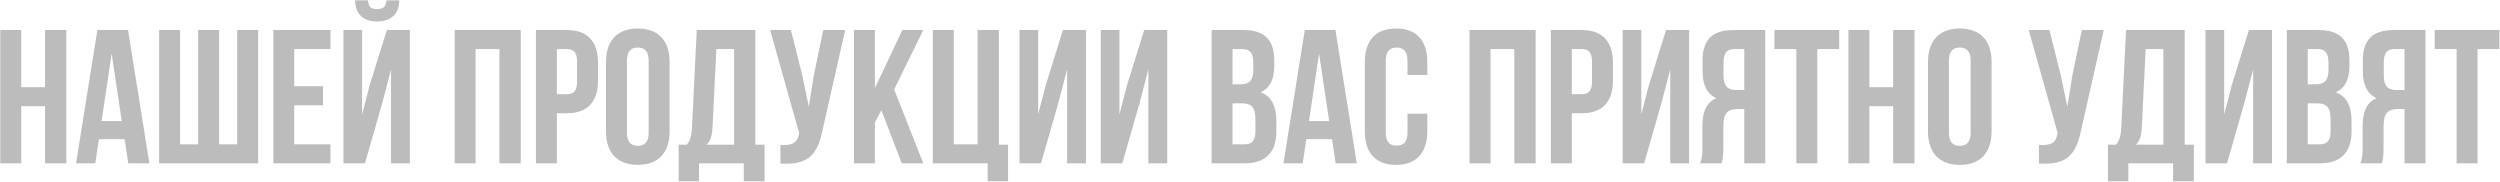 <?xml version="1.0" encoding="UTF-8"?> <svg xmlns="http://www.w3.org/2000/svg" width="3413" height="248" viewBox="0 0 3413 248" fill="none"> <path d="M29 145V223H0.4V41H29V119H61.5V41H90.62V223H61.5V145H29ZM174.797 41L203.917 223H175.057L170.117 189.98H135.017L130.077 223H103.817L132.937 41H174.797ZM152.437 73.24L138.657 165.28H166.217L152.437 73.24ZM352.436 223H217.236V41H245.836V197H270.536V41H299.136V197H323.836V41H352.436V223ZM401.734 67V117.7H440.994V143.7H401.734V197H451.134V223H373.134V41H451.134V67H401.734ZM498.237 223H468.857V41H494.337V156.18L504.737 116.14L528.137 41H559.597V223H533.857V94.82L522.157 139.54L498.237 223ZM527.617 0.44C526.837 10.06 522.417 12.4 514.617 12.4C507.077 12.4 503.177 10.06 502.397 0.44H484.717C485.237 18.12 494.597 29.3 514.617 29.3C534.897 29.3 545.037 18.12 545.037 0.44H527.617ZM649.293 67V223H620.693V41H710.913V223H681.793V67H649.293ZM773.77 41C802.37 41 816.41 56.86 816.41 85.98V109.64C816.41 138.76 802.37 154.62 773.77 154.62H760.25V223H731.65V41H773.77ZM773.77 67H760.25V128.62H773.77C782.87 128.62 787.81 124.46 787.81 111.46V84.16C787.81 71.16 782.87 67 773.77 67ZM855.918 82.86V181.14C855.918 194.14 861.638 199.08 870.738 199.08C879.838 199.08 885.558 194.14 885.558 181.14V82.86C885.558 69.86 879.838 64.92 870.738 64.92C861.638 64.92 855.918 69.86 855.918 82.86ZM827.318 179.32V84.68C827.318 55.56 842.658 38.92 870.738 38.92C898.818 38.92 914.158 55.56 914.158 84.68V179.32C914.158 208.44 898.818 225.08 870.738 225.08C842.658 225.08 827.318 208.44 827.318 179.32ZM1043.76 247.44H1015.42V223H954.324V247.44H926.504V197.52H937.684C942.624 191.28 944.184 184.52 944.704 173.86L951.204 41H1031.28V197.52H1043.76V247.44ZM977.984 67L972.784 173.34C972.004 187.12 969.404 193.1 964.724 197.52H1002.16V67H977.984ZM1153.82 41L1123.14 176.72C1116.38 209.48 1105.2 225.86 1065.42 223.26V197.78C1079.98 198.82 1088.3 196.22 1090.64 182.96L1090.9 181.4L1051.38 41H1079.72L1095.32 103.14L1104.16 145.78L1110.92 103.4L1123.92 41H1153.82ZM1231.09 223L1203.27 150.46L1194.43 167.1V223H1165.83V41H1194.43V120.3L1231.87 41H1260.47L1220.69 122.12L1260.47 223H1231.09ZM1273.49 223V41H1302.09V197H1334.59V41H1363.71V197.52H1376.19V247.44H1348.37V223H1273.49ZM1445.11 139.54L1421.19 223H1391.81V41H1417.29V156.18L1427.69 116.14L1451.09 41H1482.55V223H1456.81V94.82L1445.11 139.54ZM1556.06 139.54L1532.14 223H1502.76V41H1528.24V156.18L1538.64 116.14L1562.04 41H1593.5V223H1567.76V94.82L1556.06 139.54ZM1697.25 41C1726.89 41 1739.63 54.78 1739.63 82.86V89.36C1739.63 108.08 1733.91 120.04 1721.17 126.02C1736.51 132 1742.49 145.78 1742.49 165.02V179.84C1742.49 207.92 1727.67 223 1699.07 223H1654.09V41H1697.25ZM1695.43 141.1H1682.69V197H1699.07C1708.69 197 1713.89 192.58 1713.89 179.06V163.2C1713.89 146.3 1708.43 141.1 1695.43 141.1ZM1696.47 67H1682.69V115.1H1693.87C1704.53 115.1 1711.03 110.42 1711.03 95.86V85.72C1711.03 72.72 1706.61 67 1696.47 67ZM1823.16 41L1852.28 223H1823.42L1818.48 189.98H1783.38L1778.44 223H1752.18L1781.3 41H1823.16ZM1800.8 73.24L1787.02 165.28H1814.58L1800.8 73.24ZM1921.5 155.14H1948.54V179.32C1948.54 208.44 1933.98 225.08 1905.9 225.08C1877.82 225.08 1863.26 208.44 1863.26 179.32V84.68C1863.26 55.56 1877.82 38.92 1905.9 38.92C1933.98 38.92 1948.54 55.56 1948.54 84.68V102.36H1921.5V82.86C1921.5 69.86 1915.78 64.92 1906.68 64.92C1897.58 64.92 1891.86 69.86 1891.86 82.86V181.14C1891.86 194.14 1897.58 198.82 1906.68 198.82C1915.78 198.82 1921.5 194.14 1921.5 181.14V155.14ZM2034.86 67V223H2006.26V41H2096.48V223H2067.36V67H2034.86ZM2159.34 41C2187.94 41 2201.98 56.86 2201.98 85.98V109.64C2201.98 138.76 2187.94 154.62 2159.34 154.62H2145.82V223H2117.22V41H2159.34ZM2159.34 67H2145.82V128.62H2159.34C2168.44 128.62 2173.38 124.46 2173.38 111.46V84.16C2173.38 71.16 2168.44 67 2159.34 67ZM2268.52 139.54L2244.6 223H2215.22V41H2240.7V156.18L2251.1 116.14L2274.5 41H2305.96V223H2280.22V94.82L2268.52 139.54ZM2350.1 223H2320.98C2323.84 216.24 2324.1 209.74 2324.1 200.9V172.82C2324.1 153.84 2328.78 140.06 2343.08 134.08C2330.34 128.1 2324.36 115.88 2324.36 97.16V82.86C2324.36 54.78 2337.1 41 2366.74 41H2409.9V223H2381.3V148.9H2371.42C2358.42 148.9 2352.7 155.14 2352.7 172.04V200.64C2352.7 215.46 2351.66 218.32 2350.1 223ZM2381.3 67H2367.52C2357.38 67 2352.96 72.72 2352.96 85.72V103.66C2352.96 118.22 2359.46 122.9 2370.12 122.9H2381.3V67ZM2422.47 67V41H2510.87V67H2480.97V223H2452.37V67H2422.47ZM2552.07 145V223H2523.47V41H2552.07V119H2584.57V41H2613.69V223H2584.57V145H2552.07ZM2660.68 82.86V181.14C2660.68 194.14 2666.4 199.08 2675.5 199.08C2684.6 199.08 2690.32 194.14 2690.32 181.14V82.86C2690.32 69.86 2684.6 64.92 2675.5 64.92C2666.4 64.92 2660.68 69.86 2660.68 82.86ZM2632.08 179.32V84.68C2632.08 55.56 2647.42 38.92 2675.5 38.92C2703.58 38.92 2718.92 55.56 2718.92 84.68V179.32C2718.92 208.44 2703.58 225.08 2675.5 225.08C2647.42 225.08 2632.08 208.44 2632.08 179.32ZM2872 41L2841.32 176.72C2834.56 209.48 2823.38 225.86 2783.6 223.26V197.78C2798.16 198.82 2806.48 196.22 2808.82 182.96L2809.08 181.4L2769.56 41H2797.9L2813.5 103.14L2822.34 145.78L2829.1 103.4L2842.1 41H2872ZM2995.03 247.44H2966.69V223H2905.59V247.44H2877.77V197.52H2888.95C2893.89 191.28 2895.45 184.52 2895.97 173.86L2902.47 41H2982.55V197.52H2995.03V247.44ZM2929.25 67L2924.05 173.34C2923.27 187.12 2920.67 193.1 2915.99 197.52H2953.43V67H2929.25ZM3064.27 139.54L3040.35 223H3010.97V41H3036.45V156.18L3046.85 116.14L3070.25 41H3101.71V223H3075.97V94.82L3064.27 139.54ZM3165.08 41C3194.72 41 3207.46 54.78 3207.46 82.86V89.36C3207.46 108.08 3201.74 120.04 3189 126.02C3204.34 132 3210.32 145.78 3210.32 165.02V179.84C3210.32 207.92 3195.5 223 3166.9 223H3121.92V41H3165.08ZM3163.26 141.1H3150.52V197H3166.9C3176.52 197 3181.72 192.58 3181.72 179.06V163.2C3181.72 146.3 3176.26 141.1 3163.26 141.1ZM3164.3 67H3150.52V115.1H3161.7C3172.36 115.1 3178.86 110.42 3178.86 95.86V85.72C3178.86 72.72 3174.44 67 3164.3 67ZM3251.47 223H3222.35C3225.21 216.24 3225.47 209.74 3225.47 200.9V172.82C3225.47 153.84 3230.15 140.06 3244.45 134.08C3231.71 128.1 3225.73 115.88 3225.73 97.16V82.86C3225.73 54.78 3238.47 41 3268.11 41H3311.27V223H3282.67V148.9H3272.79C3259.79 148.9 3254.07 155.14 3254.07 172.04V200.64C3254.07 215.46 3253.03 218.32 3251.47 223ZM3282.67 67H3268.89C3258.75 67 3254.33 72.72 3254.33 85.72V103.66C3254.33 118.22 3260.83 122.9 3271.49 122.9H3282.67V67ZM3323.84 67V41H3412.24V67H3382.34V223H3353.74V67H3323.84Z" fill="#BCBCBC"></path> </svg> 